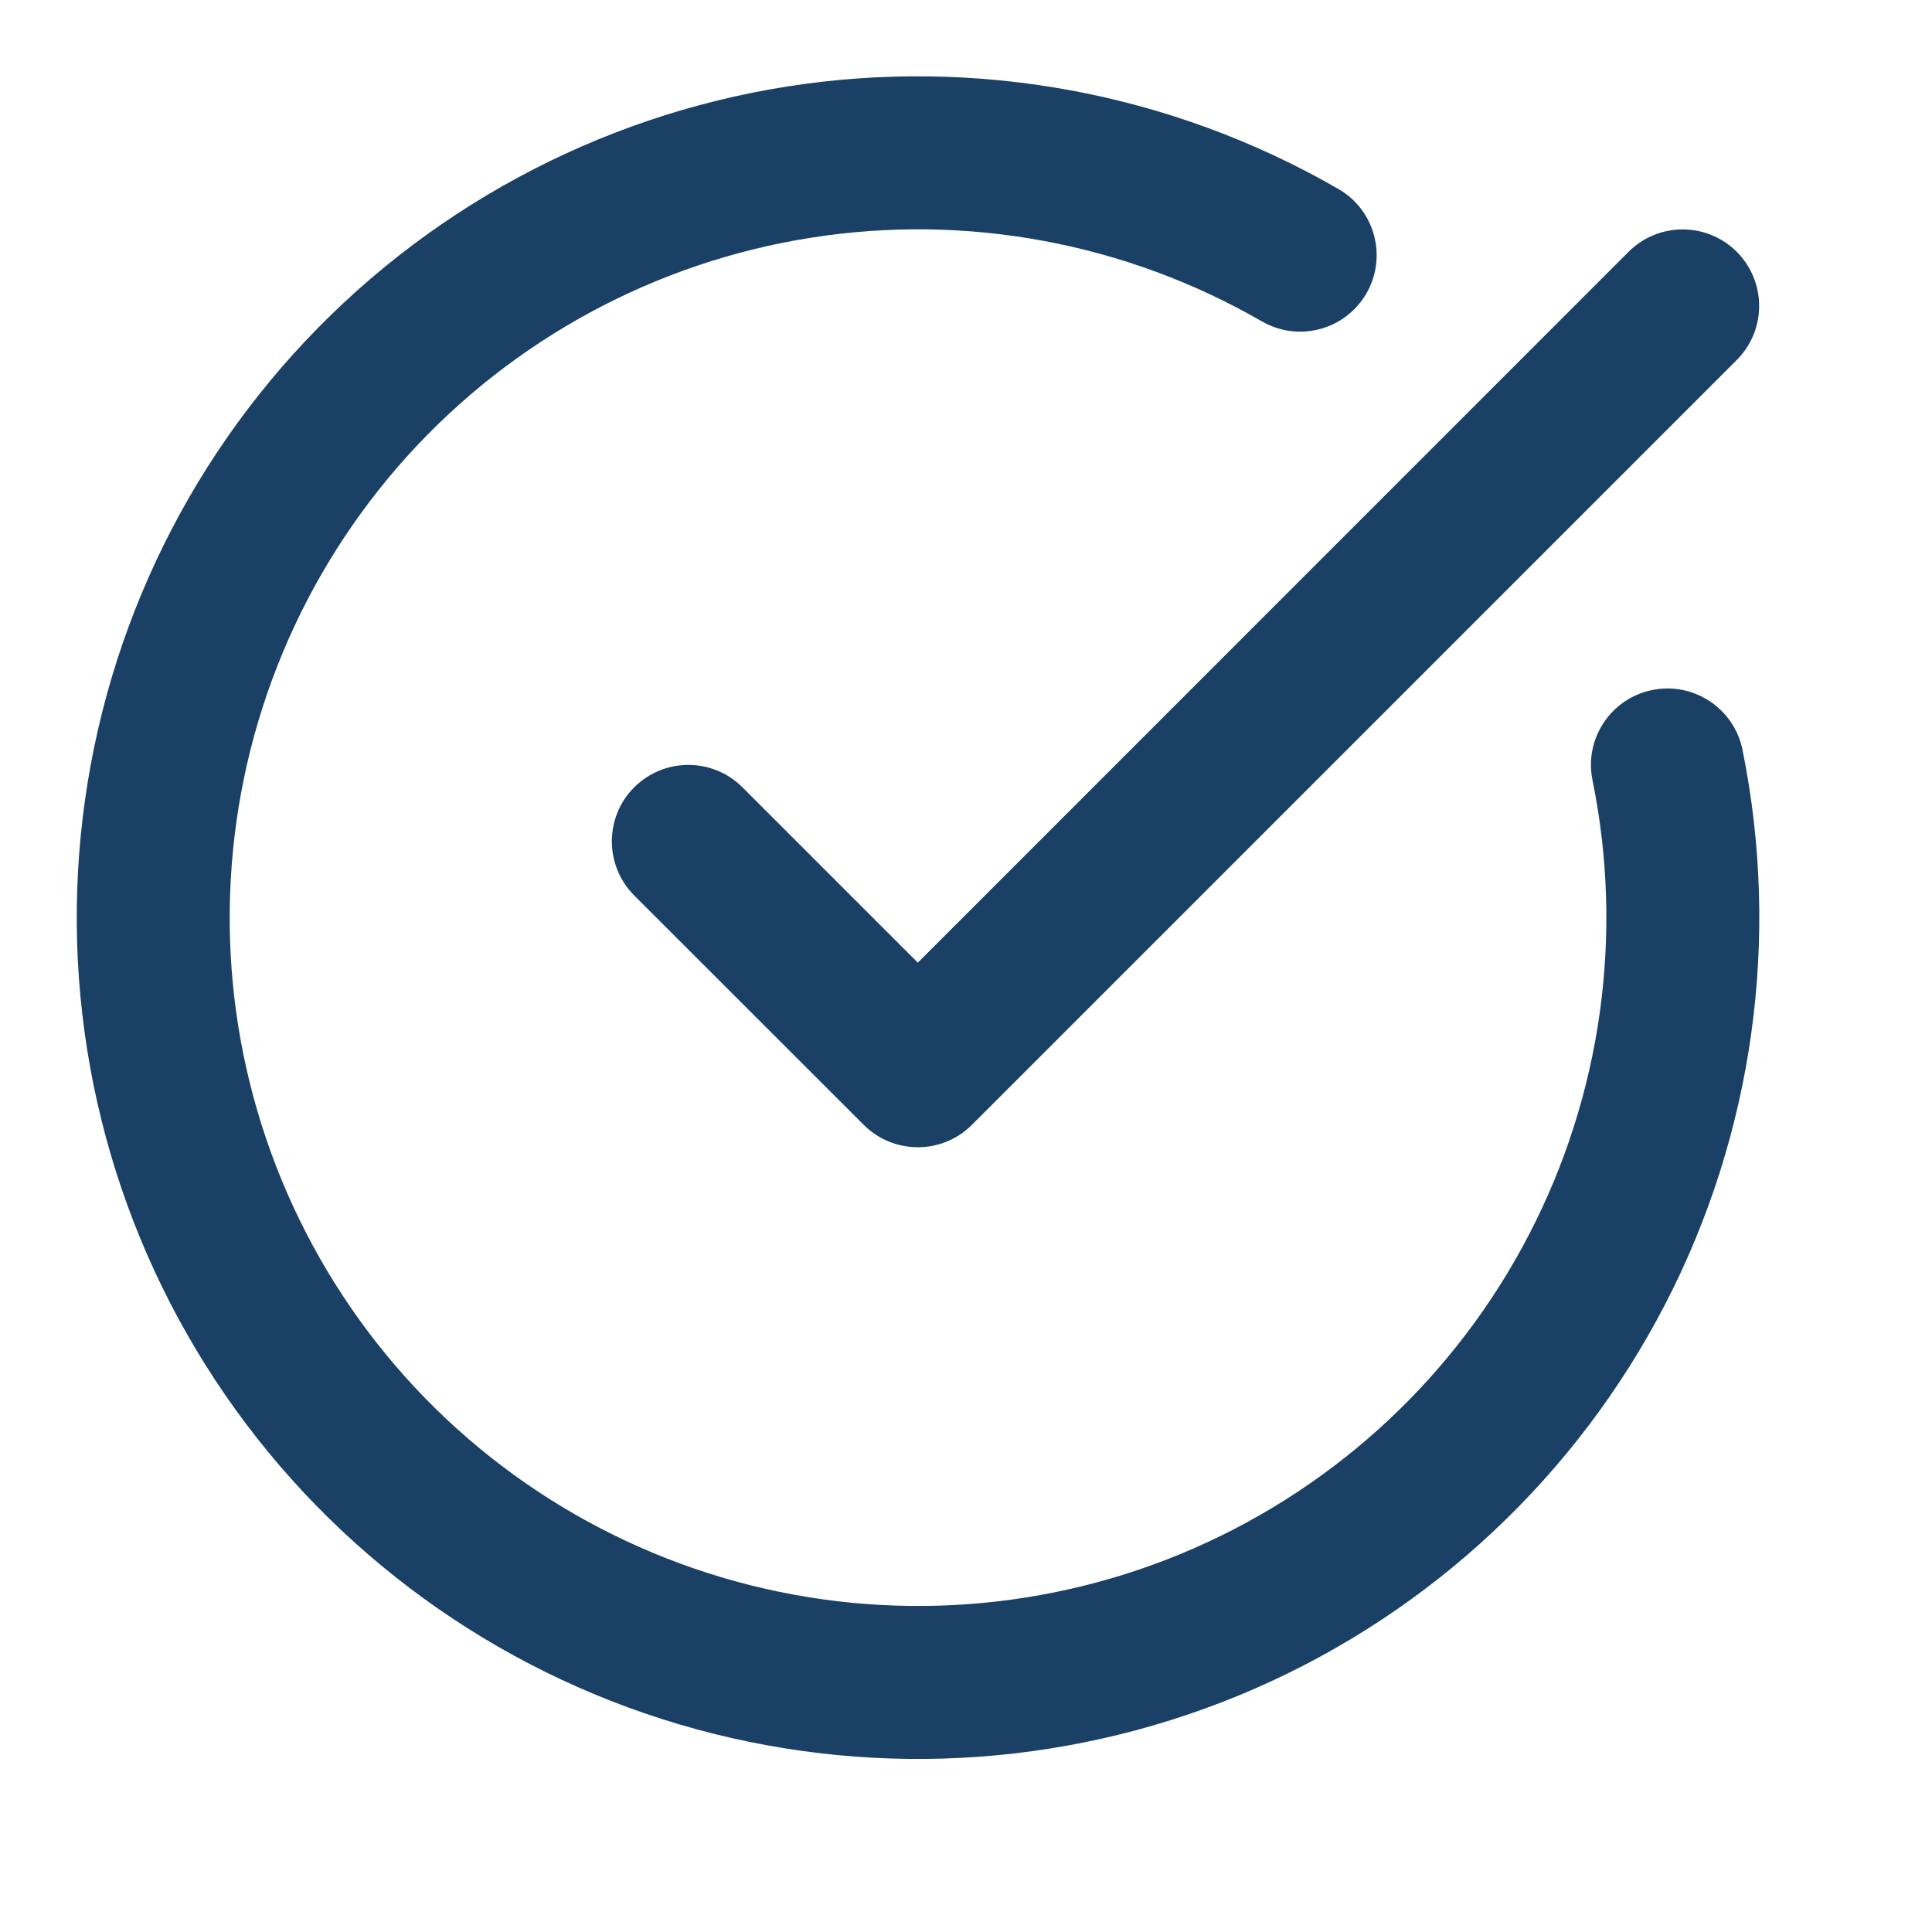 <?xml version="1.0" encoding="utf-8"?>
<svg xmlns="http://www.w3.org/2000/svg" fill="none" height="100%" overflow="visible" preserveAspectRatio="none" style="display: block;" viewBox="0 0 18 18" width="100%">
<g id="SVG">
<path d="M7.333 0.806C9.104 0.528 10.917 0.865 12.47 1.761C12.81 1.957 12.927 2.392 12.731 2.733C12.534 3.074 12.099 3.191 11.758 2.995C10.488 2.262 9.004 1.986 7.555 2.215C6.106 2.443 4.779 3.161 3.795 4.249C2.812 5.337 2.231 6.73 2.15 8.194C2.068 9.659 2.492 11.107 3.349 12.298C4.206 13.488 5.446 14.348 6.861 14.735C8.275 15.122 9.781 15.013 11.124 14.425C12.468 13.836 13.57 12.805 14.245 11.503C14.921 10.201 15.13 8.706 14.837 7.269C14.758 6.884 15.007 6.507 15.393 6.429C15.778 6.35 16.155 6.599 16.234 6.984C16.591 8.741 16.335 10.568 15.51 12.159C14.684 13.75 13.339 15.011 11.697 15.73C10.054 16.449 8.214 16.583 6.485 16.11C4.755 15.637 3.24 14.585 2.193 13.131C1.145 11.676 0.628 9.906 0.727 8.116C0.826 6.326 1.535 4.624 2.737 3.294C3.94 1.964 5.562 1.085 7.333 0.806ZM15.173 2.346C15.451 2.068 15.903 2.068 16.181 2.346C16.459 2.625 16.459 3.076 16.181 3.354L9.055 10.48C8.777 10.758 8.325 10.758 8.047 10.48L5.909 8.343C5.631 8.064 5.631 7.613 5.909 7.335C6.188 7.057 6.639 7.057 6.917 7.335L8.551 8.969L15.173 2.346Z" fill="#1A4066" id="Union"/>
</g>
</svg>